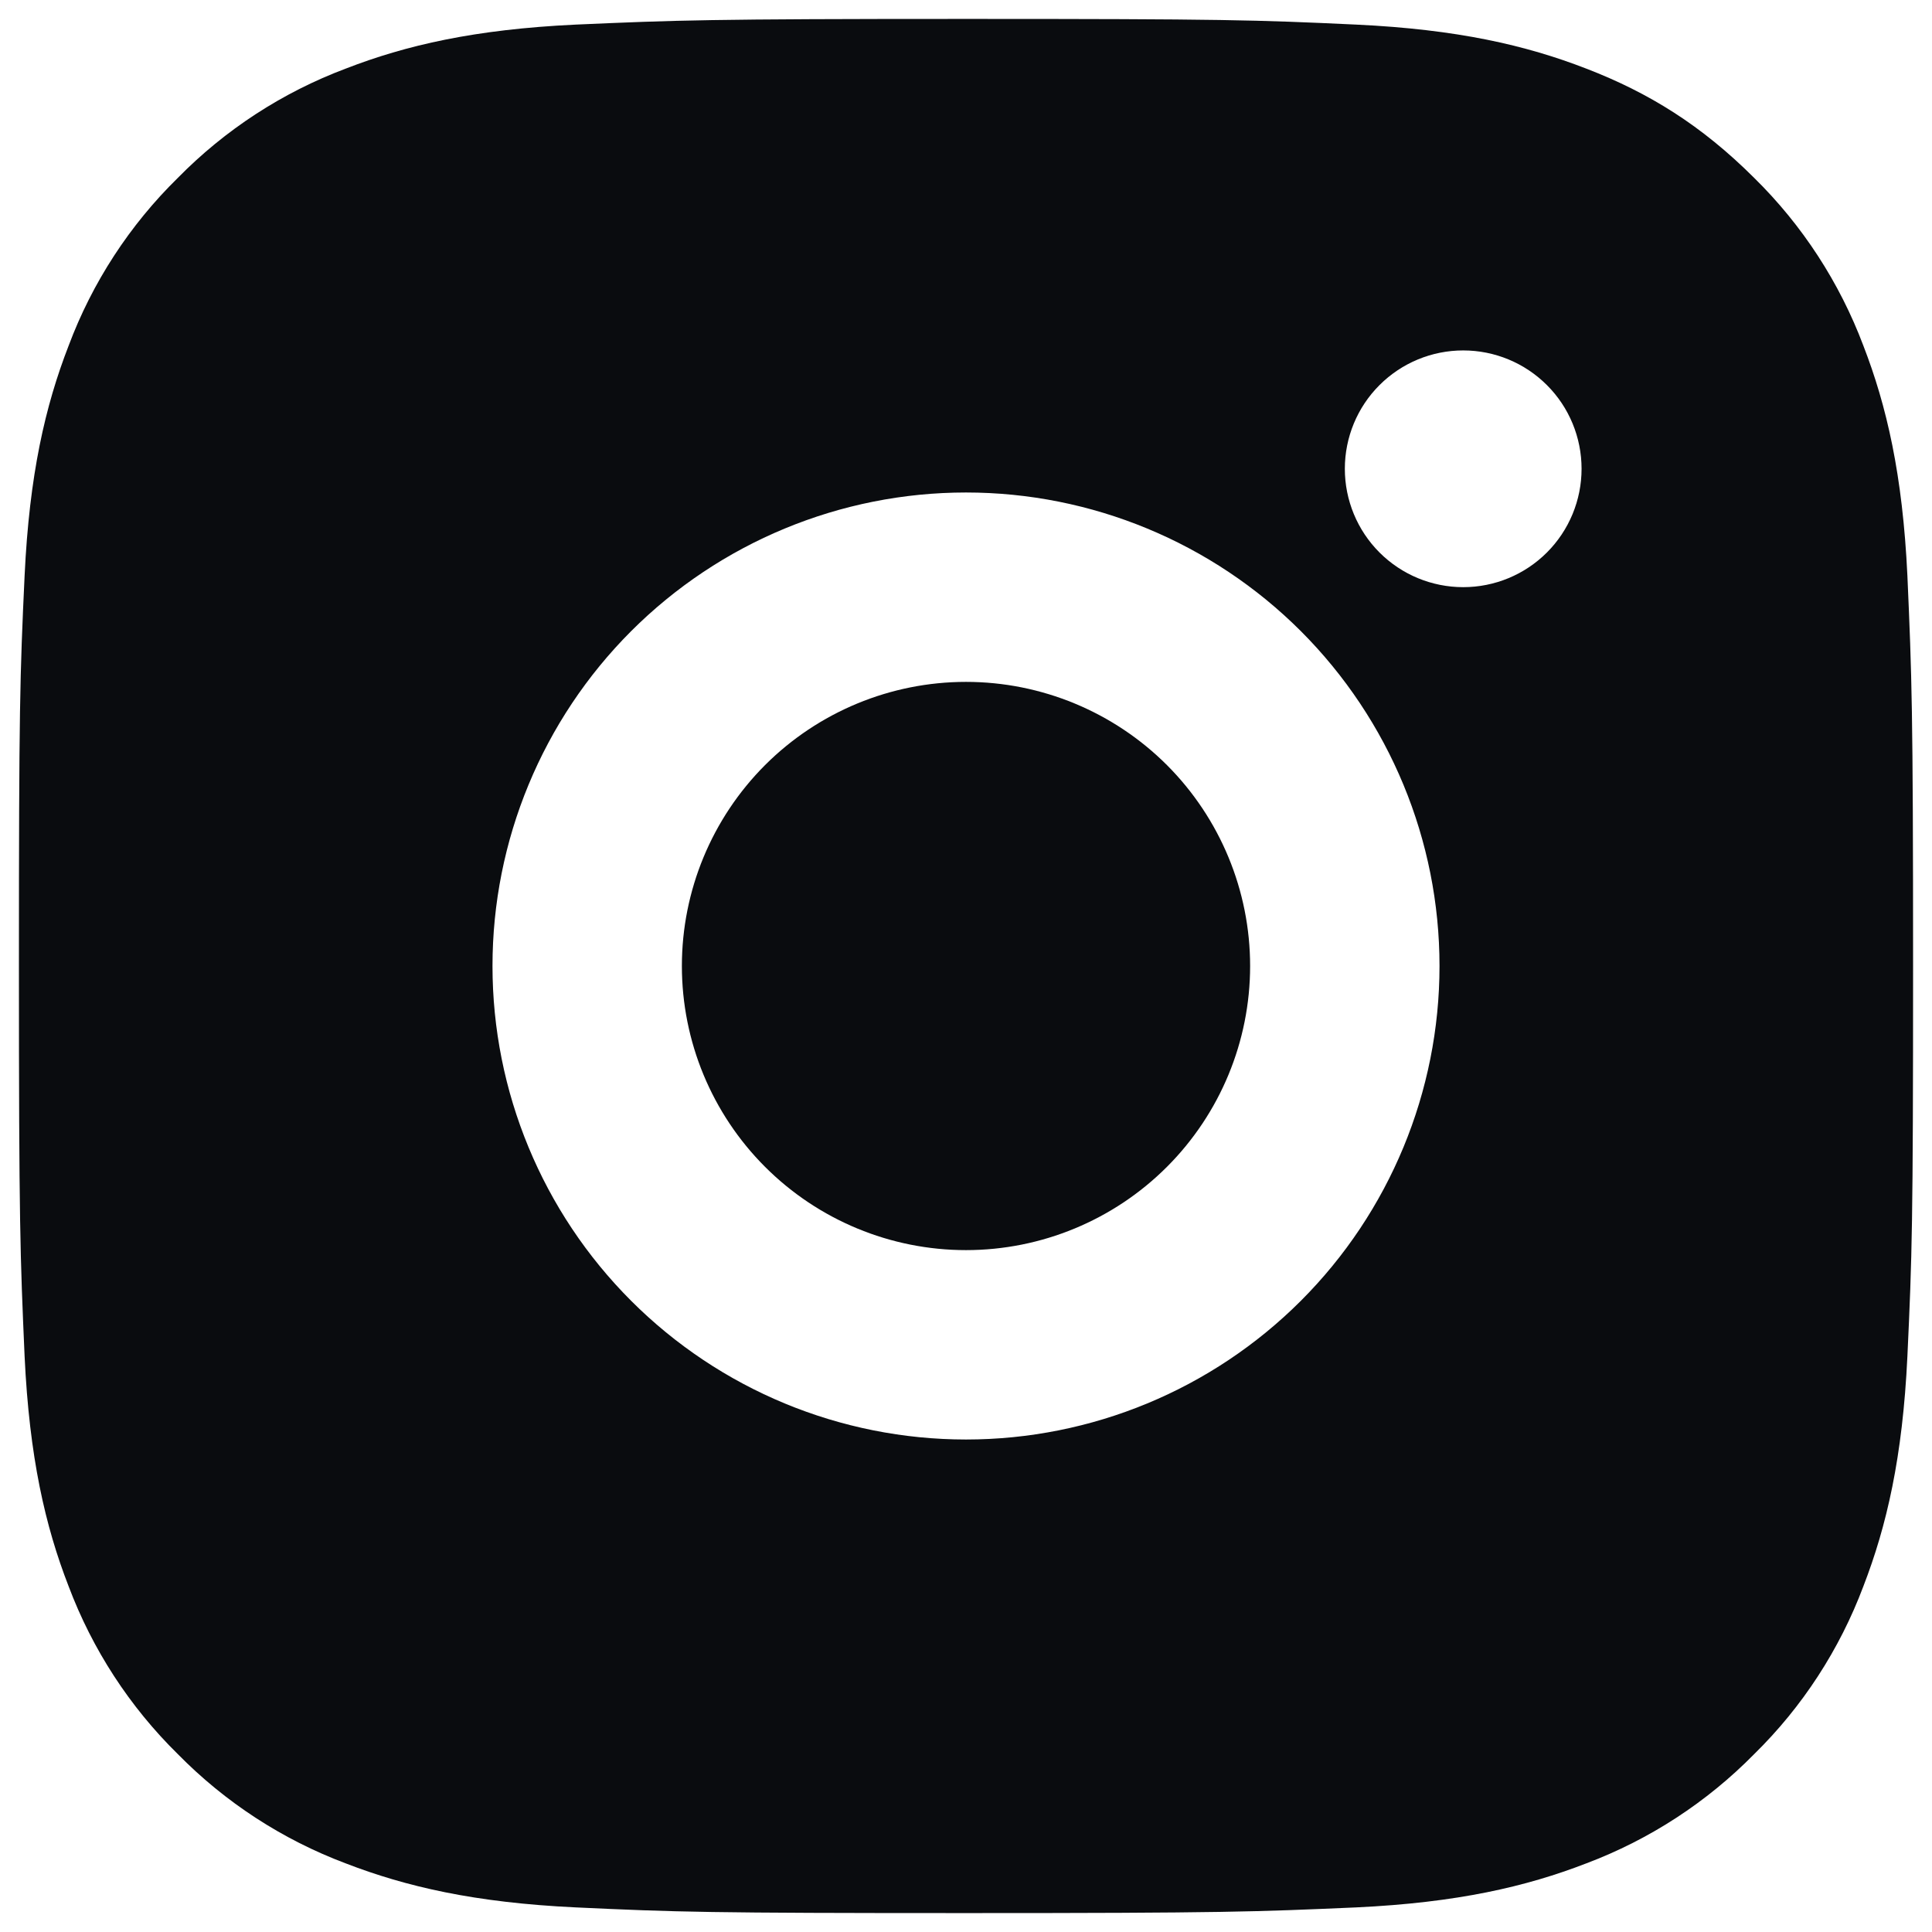 <?xml version="1.0" encoding="UTF-8"?>
<svg xmlns="http://www.w3.org/2000/svg" width="34" height="34" viewBox="0 0 34 34" fill="none">
  <path d="M17 0.333C21.528 0.333 22.093 0.35 23.87 0.433C25.645 0.517 26.853 0.795 27.917 1.208C29.017 1.632 29.943 2.205 30.87 3.13C31.718 3.963 32.373 4.971 32.792 6.083C33.203 7.145 33.483 8.355 33.567 10.13C33.645 11.907 33.667 12.472 33.667 17C33.667 21.528 33.65 22.093 33.567 23.87C33.483 25.645 33.203 26.853 32.792 27.917C32.374 29.029 31.719 30.038 30.87 30.87C30.037 31.717 29.029 32.373 27.917 32.792C26.855 33.203 25.645 33.483 23.87 33.567C22.093 33.645 21.528 33.667 17 33.667C12.472 33.667 11.907 33.65 10.13 33.567C8.355 33.483 7.147 33.203 6.083 32.792C4.971 32.374 3.963 31.718 3.13 30.87C2.282 30.037 1.627 29.029 1.208 27.917C0.795 26.855 0.517 25.645 0.433 23.87C0.355 22.093 0.333 21.528 0.333 17C0.333 12.472 0.35 11.907 0.433 10.13C0.517 8.353 0.795 7.147 1.208 6.083C1.625 4.97 2.281 3.962 3.13 3.13C3.963 2.282 4.971 1.626 6.083 1.208C7.147 0.795 8.353 0.517 10.13 0.433C11.907 0.355 12.472 0.333 17 0.333ZM17 8.667C14.79 8.667 12.67 9.545 11.107 11.107C9.545 12.67 8.667 14.79 8.667 17C8.667 19.21 9.545 21.33 11.107 22.892C12.67 24.455 14.79 25.333 17 25.333C19.21 25.333 21.33 24.455 22.893 22.892C24.455 21.33 25.333 19.21 25.333 17C25.333 14.79 24.455 12.67 22.893 11.107C21.33 9.545 19.21 8.667 17 8.667ZM27.833 8.25C27.833 7.697 27.614 7.167 27.223 6.777C26.832 6.386 26.303 6.167 25.75 6.167C25.198 6.167 24.668 6.386 24.277 6.777C23.886 7.167 23.667 7.697 23.667 8.25C23.667 8.802 23.886 9.332 24.277 9.723C24.668 10.114 25.198 10.333 25.75 10.333C26.303 10.333 26.832 10.114 27.223 9.723C27.614 9.332 27.833 8.802 27.833 8.25ZM17 12C18.326 12 19.598 12.527 20.536 13.464C21.473 14.402 22 15.674 22 17C22 18.326 21.473 19.598 20.536 20.535C19.598 21.473 18.326 22 17 22C15.674 22 14.402 21.473 13.464 20.535C12.527 19.598 12 18.326 12 17C12 15.674 12.527 14.402 13.464 13.464C14.402 12.527 15.674 12 17 12Z" fill="#0A0C0F"></path>
</svg>
